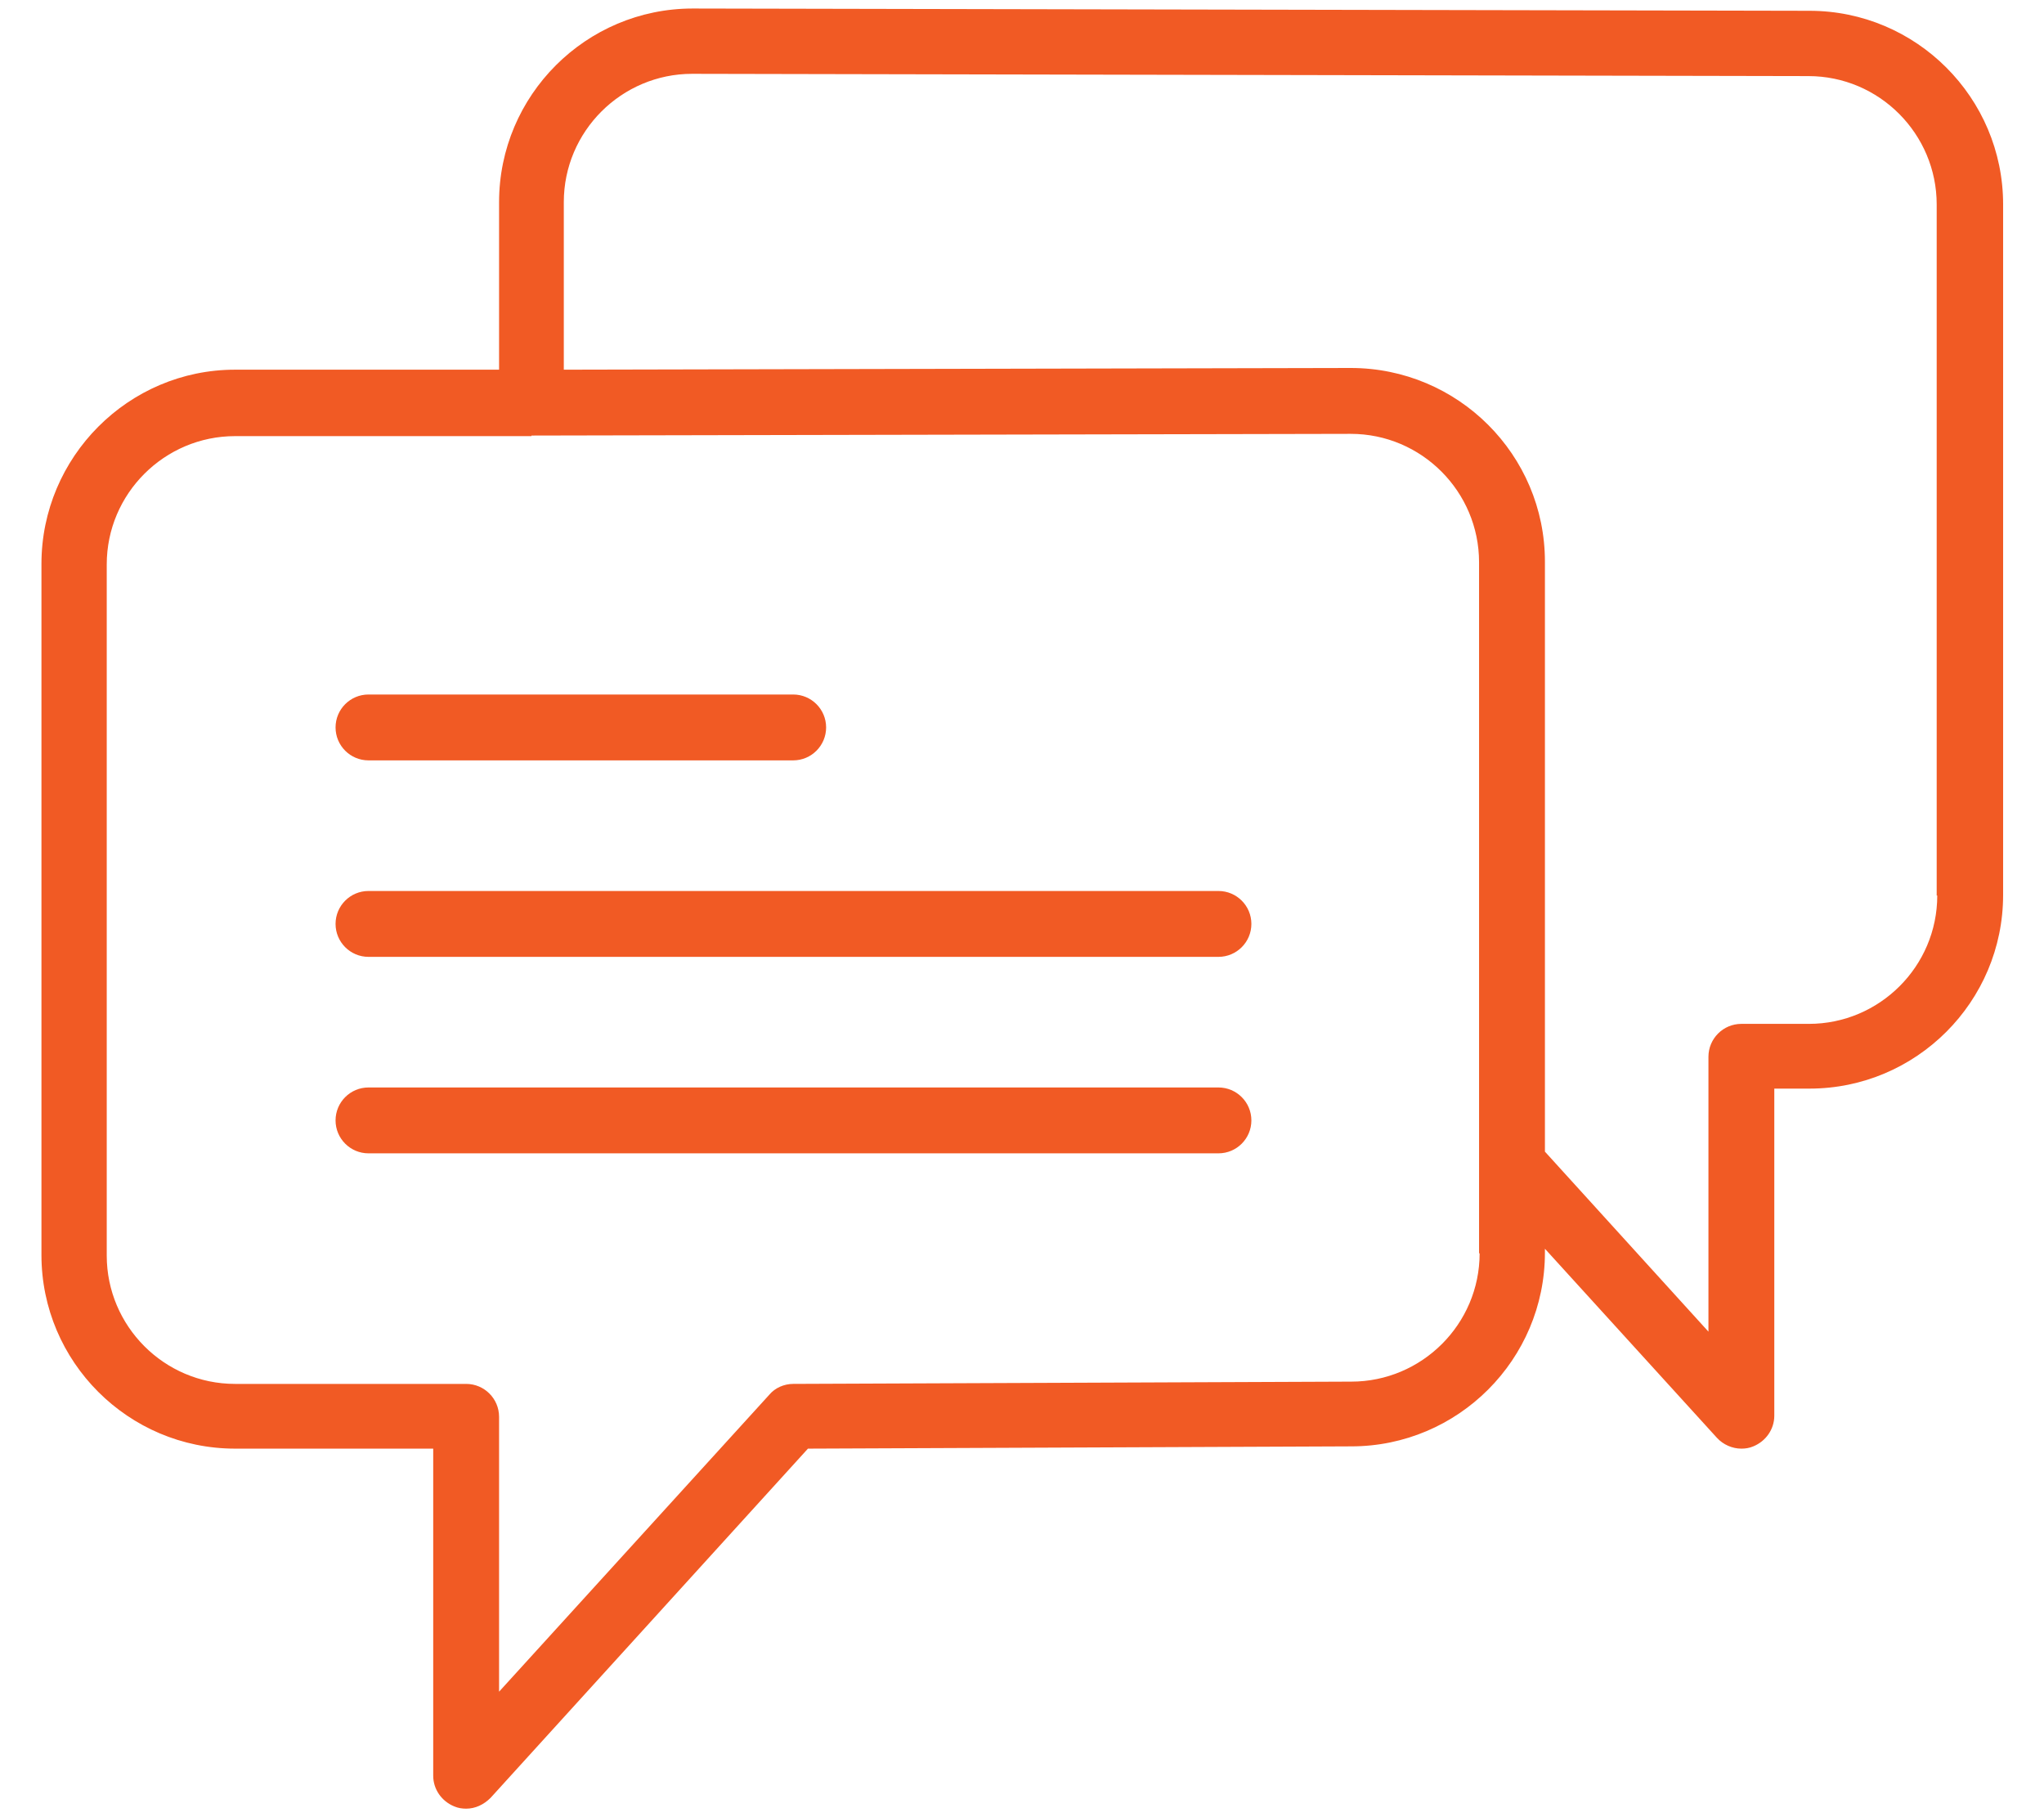 <?xml version="1.0" encoding="UTF-8"?>
<svg id="Layer_1" data-name="Layer 1" xmlns="http://www.w3.org/2000/svg" viewBox="0 0 36 32">
  <defs>
    <style>
      .cls-1 {
        fill: #f15a24;
      }
    </style>
  </defs>
  <path class="cls-1" d="M6.49,13.39h7.48c.32,0,.58-.26.58-.58s-.26-.58-.58-.58h-7.48c-.32,0-.58.26-.58.58s.26.58.58.58Z"/>
  <path class="cls-1" d="M21.45,15.69H6.49c-.32,0-.58.26-.58.58s.26.58.58.58h14.97c.32,0,.58-.26.58-.58s-.26-.58-.58-.58Z"/>
  <path class="cls-1" d="M21.45,19.15H6.49c-.32,0-.58.26-.58.58s.26.58.58.58h14.97c.32,0,.58-.26.58-.58s-.26-.58-.58-.58Z"/>
  <path class="cls-1" d="M31.86.19l-19.66-.04c-1.88,0-3.41,1.53-3.41,3.41v2.95h-4.65c-1.88,0-3.41,1.54-3.41,3.42v12.17c0,1.88,1.53,3.41,3.41,3.41h3.49v5.76c0,.24.15.45.37.54.07.03.14.04.21.04.16,0,.31-.07.43-.19l5.59-6.15,9.57-.04c1.88,0,3.41-1.53,3.41-3.41v-.07l3.03,3.33c.11.12.27.19.43.19.07,0,.14-.01.21-.04.22-.09.37-.3.37-.54v-5.76h.62c1.88,0,3.41-1.53,3.41-3.41V3.6c0-1.88-1.53-3.41-3.41-3.41ZM26.06,22.07c0,1.25-1.02,2.26-2.26,2.26l-9.83.04c-.16,0-.32.07-.42.19l-4.76,5.23v-4.84c0-.32-.26-.58-.58-.58h-4.07c-1.25,0-2.26-1.02-2.26-2.26v-12.17c0-1.25,1.02-2.26,2.26-2.26h5.22s0-.01,0-.01l14.43-.03c1.25,0,2.26,1.02,2.26,2.26v12.17ZM34.12,15.77c0,1.25-1.02,2.26-2.26,2.26h-1.19c-.32,0-.58.26-.58.58v4.84l-2.88-3.17v-10.39c0-1.88-1.53-3.41-3.42-3.41l-13.86.03v-2.95c0-1.25,1.02-2.26,2.26-2.26l19.66.04h0c1.25,0,2.26,1.02,2.26,2.26v12.17h0Z"/>
</svg>